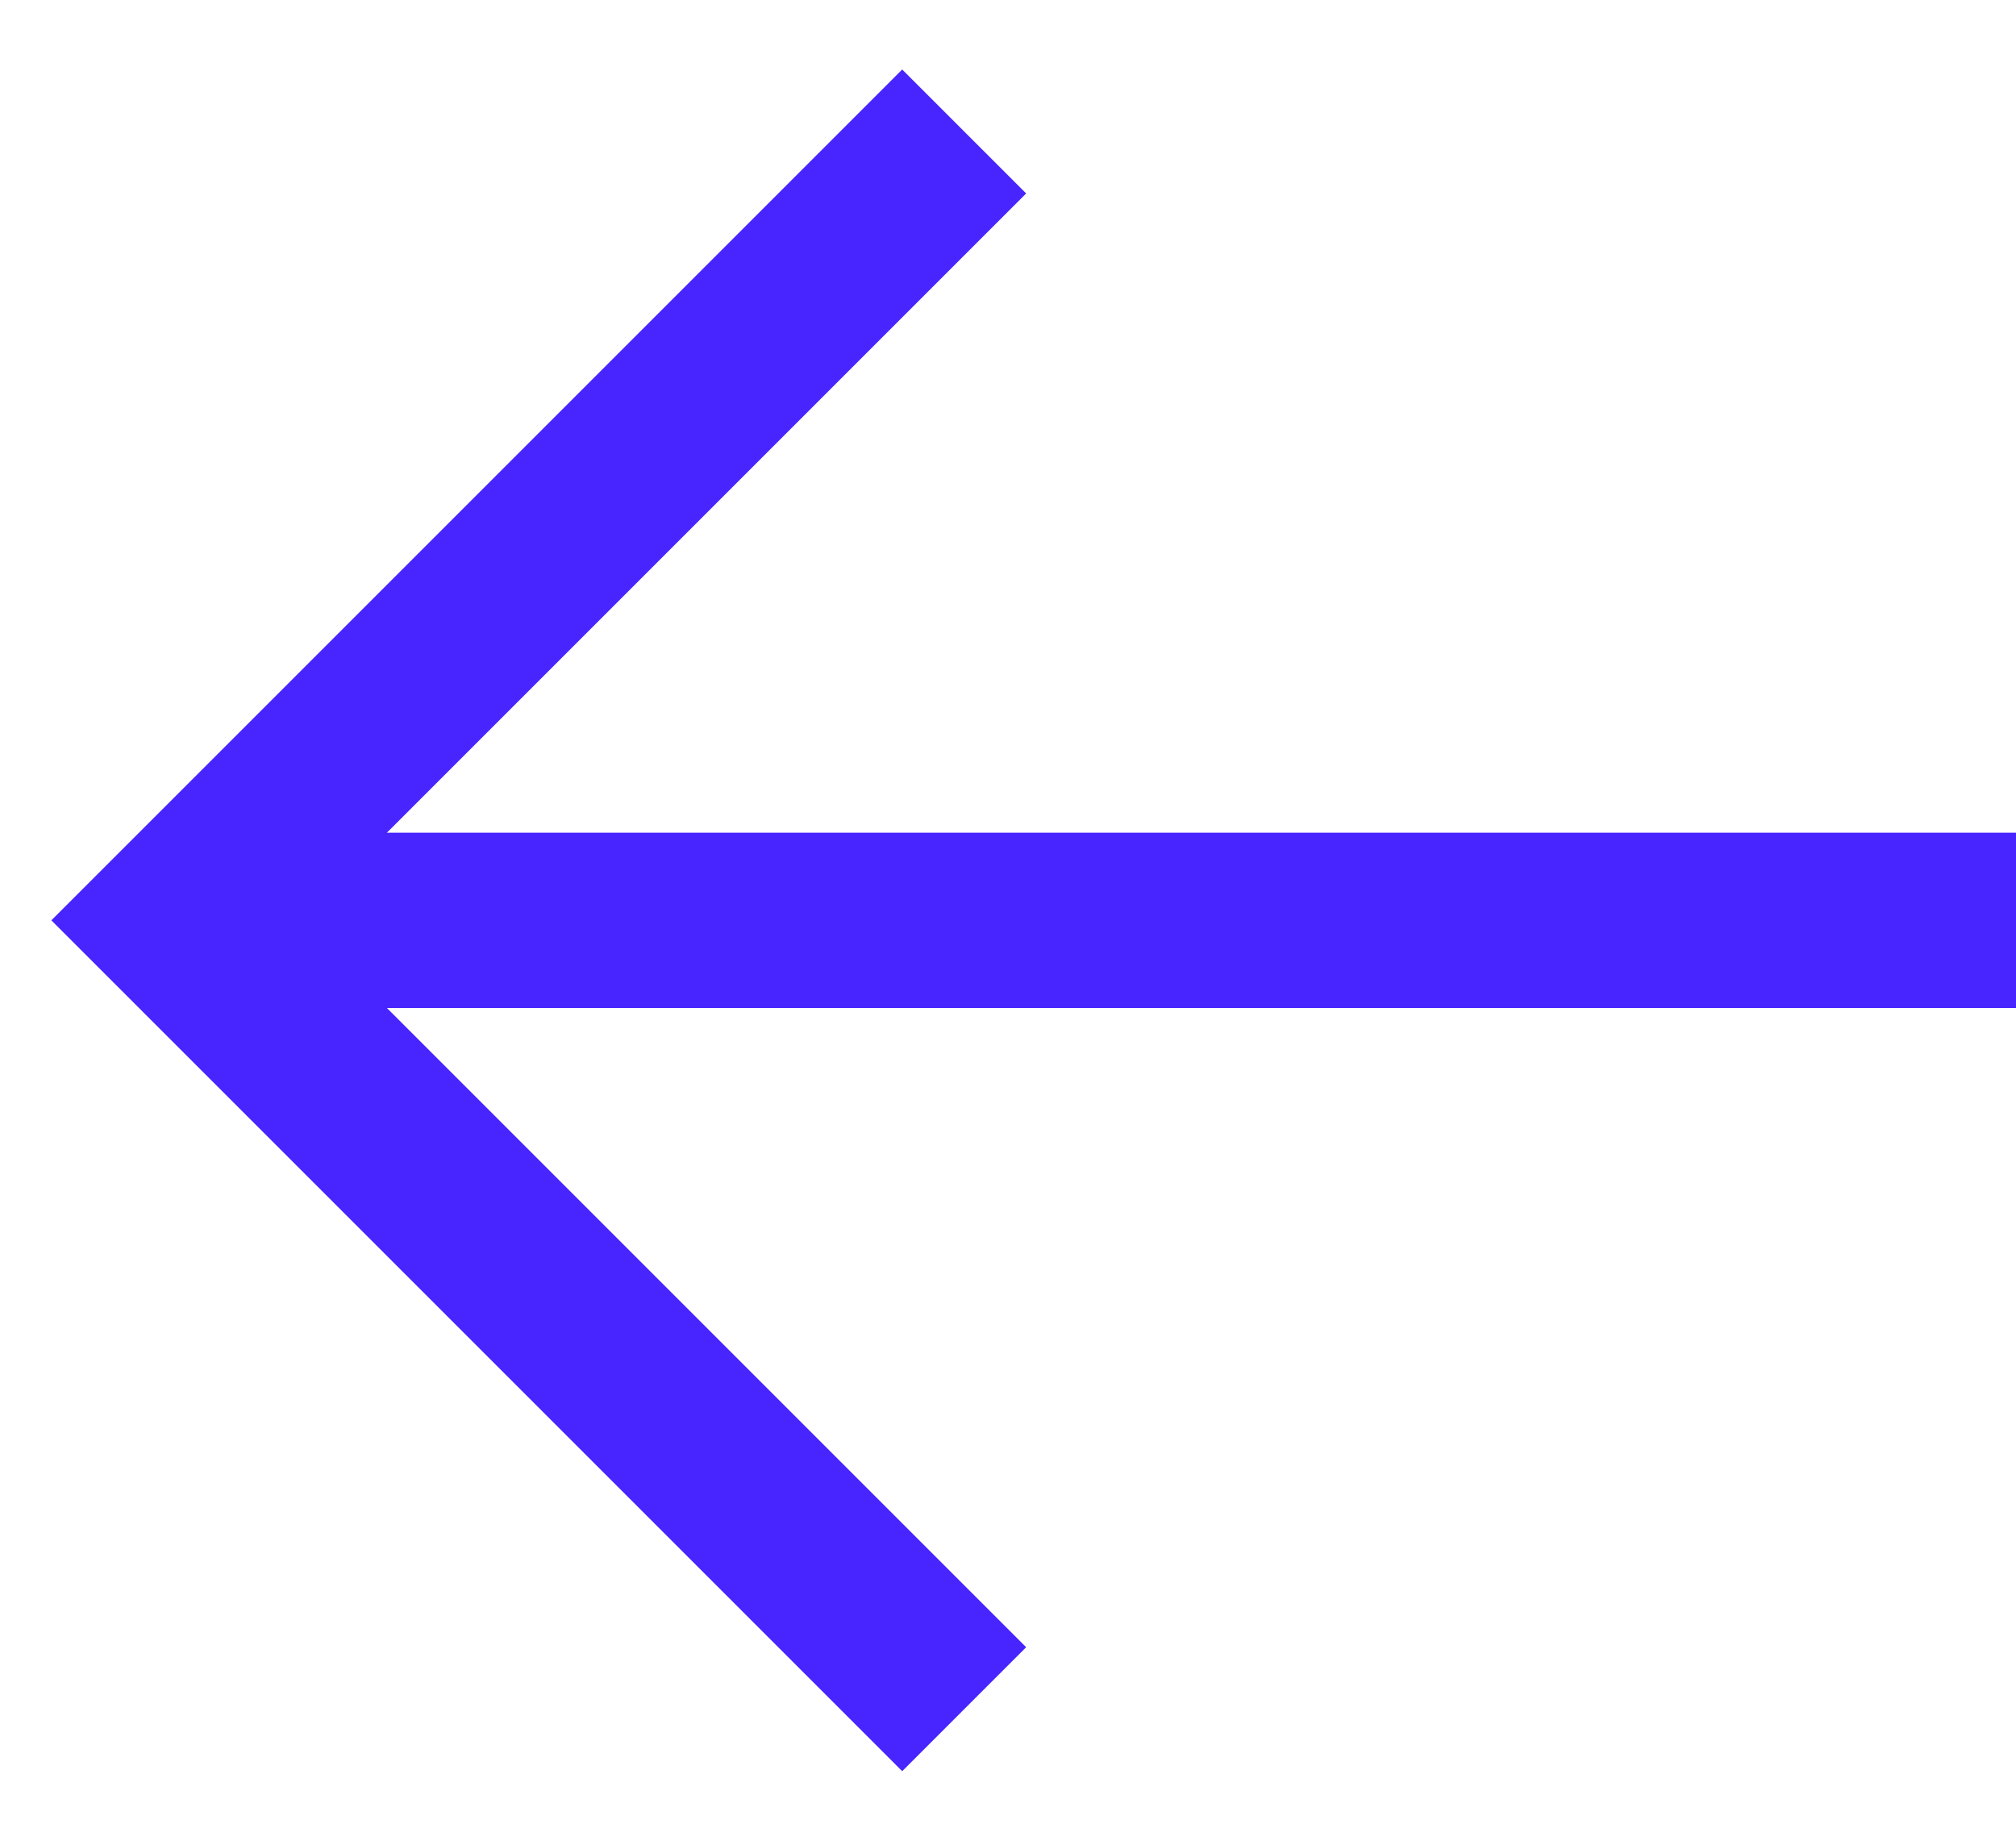 <?xml version="1.0" encoding="UTF-8"?>
<svg width="23px" height="21px" viewBox="0 0 23 21" version="1.1" xmlns="http://www.w3.org/2000/svg" xmlns:xlink="http://www.w3.org/1999/xlink">
    <!-- Generator: Sketch 62 (91390) - https://sketch.com -->
    <title>Group 19</title>
    <desc>Created with Sketch.</desc>
    <g id="Welcome" stroke="none" stroke-width="1" fill="none" fill-rule="evenodd">
        <g id="Group-19" transform="translate(2, 1.5)" stroke="#4825FF" stroke-width="2">
            <polyline id="Path-20" points="9 0 0 9 9 18"></polyline>
            <line x1="0" y1="9" x2="21" y2="9" id="Path-21"></line>
        </g>
    </g>
</svg>